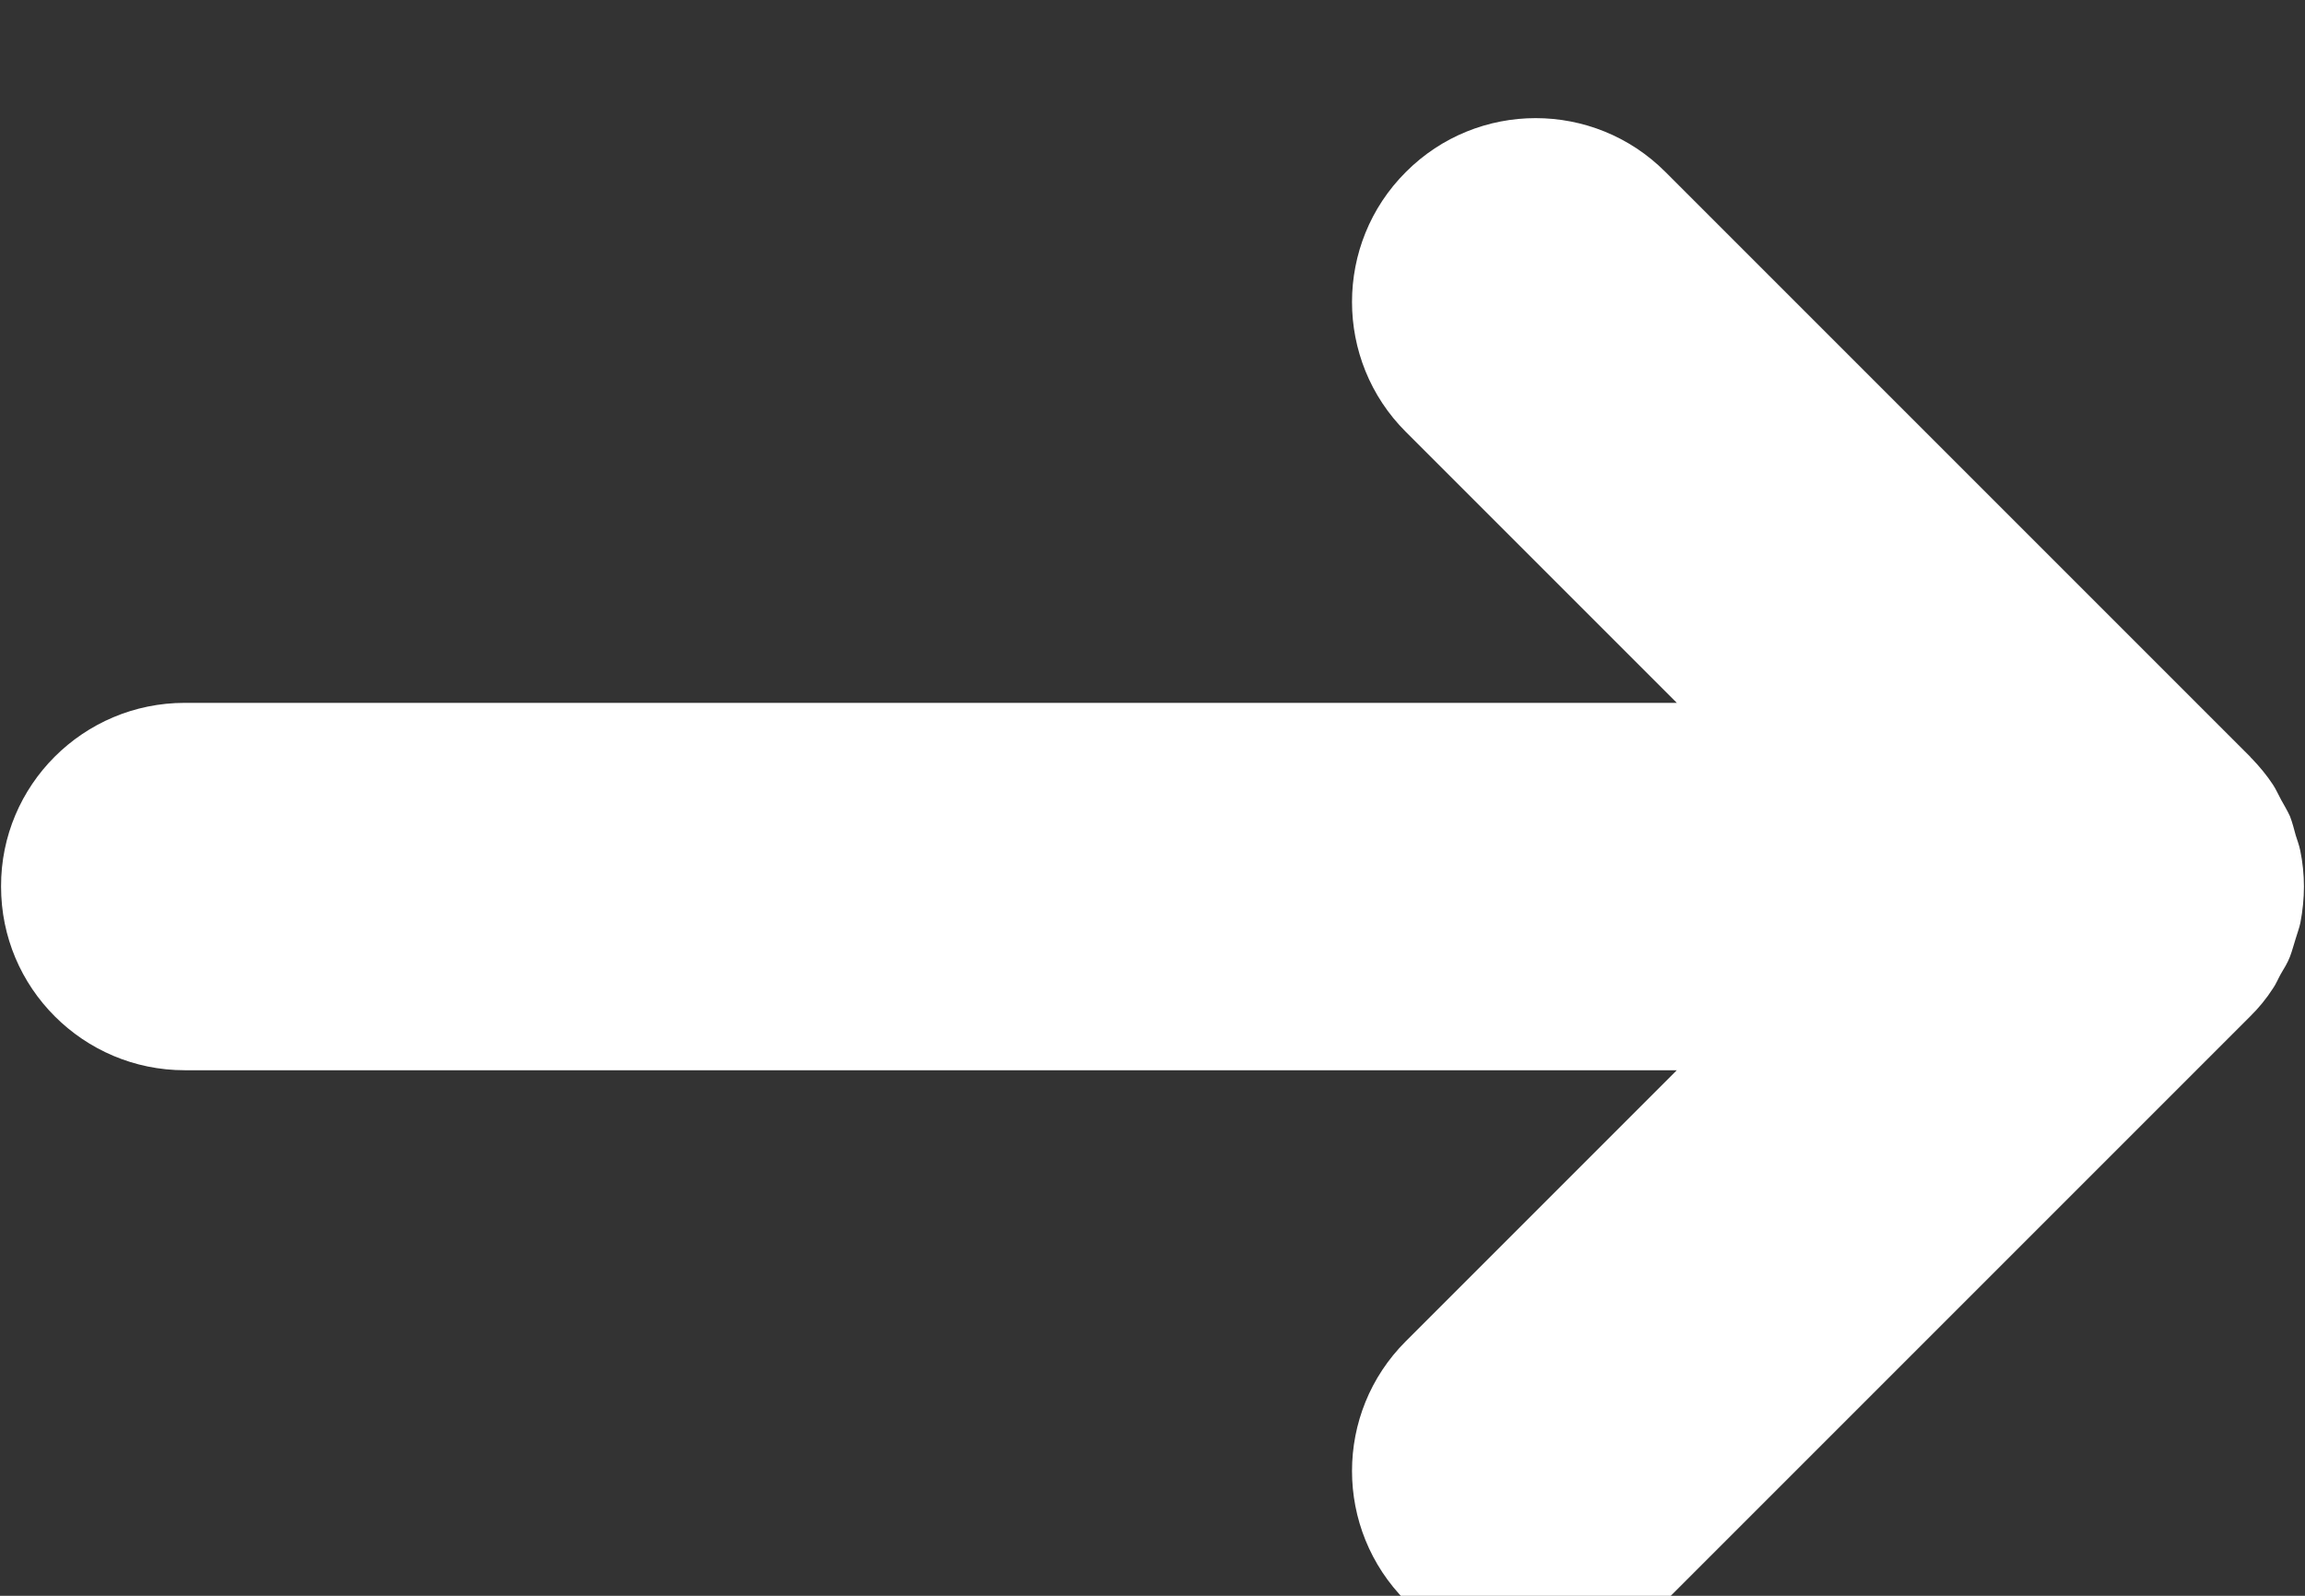 <svg width="13" height="9" viewBox="0 0 13 9" fill="none" xmlns="http://www.w3.org/2000/svg">
<rect x="0" y="0" width="13" height="9" fill="#333333" stroke="none"/>
<g clip-path="url(#clip0_229_5466)">
<path d="M12.819 5.575C12.837 5.549 12.848 5.521 12.863 5.494C12.882 5.462 12.902 5.43 12.915 5.396C12.928 5.362 12.937 5.326 12.948 5.292C12.957 5.261 12.968 5.234 12.974 5.204C12.987 5.136 12.994 5.068 12.994 5C12.994 4.932 12.987 4.863 12.973 4.796C12.967 4.767 12.957 4.74 12.948 4.712C12.938 4.676 12.929 4.639 12.915 4.603C12.9 4.571 12.883 4.542 12.866 4.512C12.85 4.483 12.837 4.452 12.819 4.425C12.785 4.373 12.744 4.324 12.701 4.279C12.697 4.276 12.694 4.272 12.691 4.268L9.393 0.97C8.989 0.565 8.333 0.565 7.929 0.97C7.524 1.374 7.524 2.032 7.929 2.436L9.457 3.964H1.042C0.47 3.964 0.004 4.428 0.006 5C0.006 5.286 0.121 5.544 0.309 5.732C0.497 5.92 0.756 6.036 1.042 6.036H9.457L7.929 7.564C7.524 7.968 7.524 8.624 7.929 9.03C8.333 9.436 8.989 9.434 9.393 9.03L12.691 5.732C12.739 5.685 12.783 5.631 12.819 5.575Z" fill="white"/>
</g>
<defs>
<clipPath id="clip0_229_5466">
<rect width="13" height="9" fill="white"/>
</clipPath>
</defs>
</svg>
